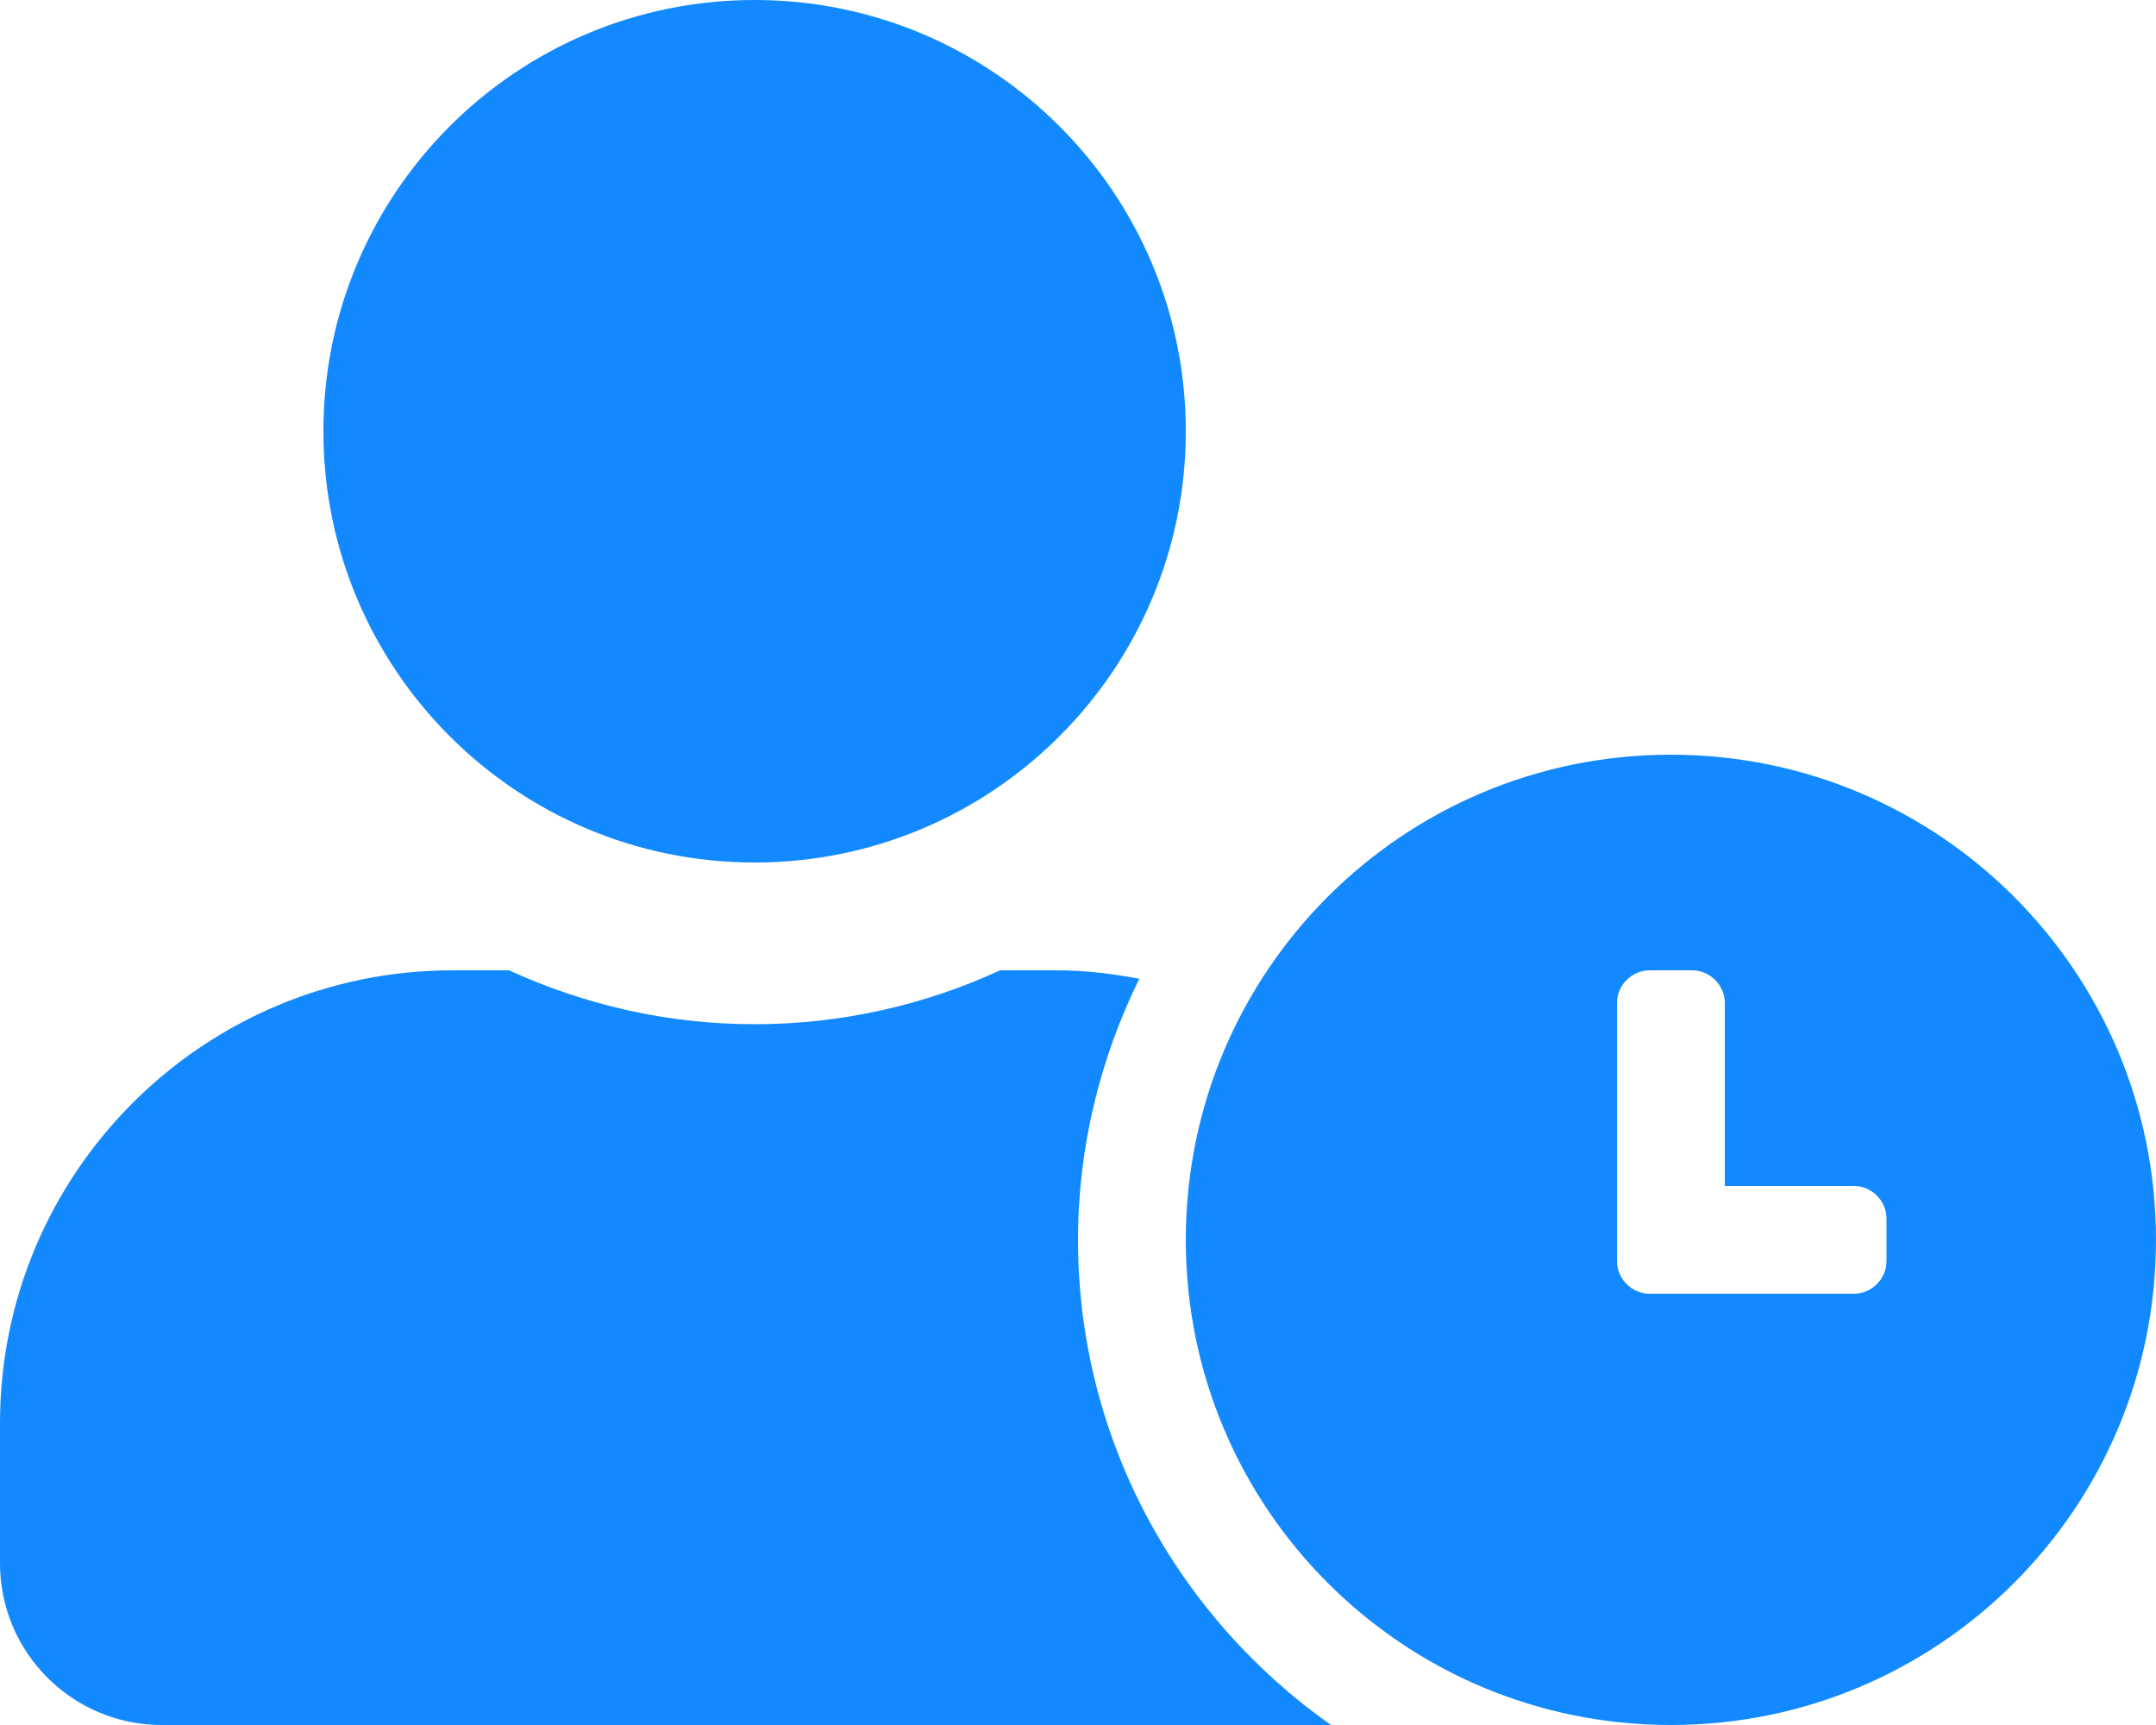 <?xml version="1.0" encoding="utf-8"?>
<!-- Generator: Adobe Illustrator 25.4.1, SVG Export Plug-In . SVG Version: 6.00 Build 0)  -->
<svg version="1.1" id="Capa_1" xmlns="http://www.w3.org/2000/svg" xmlns:xlink="http://www.w3.org/1999/xlink" x="0px" y="0px"
	 viewBox="0 0 640 512" style="enable-background:new 0 0 640 512;" xml:space="preserve">
<style type="text/css">
	.st0{fill:#1289FF;}
</style>
<path class="st0" d="M496,224c-79.6,0-144,64.4-144,144s64.4,144,144,144s144-64.4,144-144S575.6,224,496,224z M560,374.3
	c0,5.3-4.4,9.7-9.7,9.7h-60.6c-5.3,0-9.7-4.4-9.7-9.7v-76.6c0-5.3,4.4-9.7,9.7-9.7h12.6c5.3,0,9.7,4.4,9.7,9.7V352h38.3
	c5.3,0,9.7,4.4,9.7,9.7V374.3L560,374.3z M320,368c0-27.8,6.7-54.1,18.2-77.5c-8-1.5-16.2-2.5-24.6-2.5h-16.7
	c-22.2,10.2-46.9,16-72.9,16s-50.6-5.8-72.9-16h-16.7C60.2,288,0,348.2,0,422.4V464c0,26.5,21.5,48,48,48h347.1
	C349.8,480.1,320,427.5,320,368z M224,256c70.7,0,128-57.3,128-128S294.7,0,224,0S96,57.3,96,128S153.3,256,224,256z"/>
</svg>
